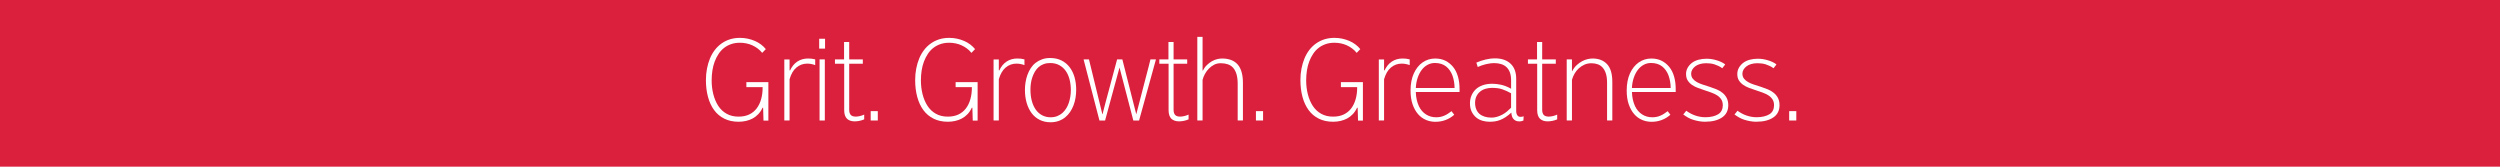 <svg viewBox="0 0 1500 100" xmlns="http://www.w3.org/2000/svg" id="Layer_1"><defs><style>.cls-1{fill:#db203d;}.cls-2{fill:#fff;}</style></defs><rect height="100" width="3000" x="-750" class="cls-1"></rect><path d="M457.54,64.65c-.7,1.5-1.56,2.79-2.59,3.86-1.03,1.08-2.15,1.94-3.38,2.59-1.23.65-2.55,1.14-3.98,1.46-1.42.32-2.89.49-4.39.49-3.25,0-6.11-.61-8.59-1.84s-4.53-2.95-6.15-5.17c-1.63-2.22-2.85-4.86-3.67-7.91-.83-3.05-1.24-6.4-1.24-10.05,0-2.45.21-4.76.64-6.94.42-2.18,1.02-4.2,1.8-6.08.77-1.88,1.75-3.57,2.93-5.1,1.17-1.52,2.52-2.82,4.05-3.9,1.52-1.08,3.2-1.9,5.02-2.48,1.82-.57,3.81-.86,5.96-.86,1.65,0,3.23.16,4.73.49,1.5.33,2.91.78,4.24,1.35,1.32.58,2.54,1.27,3.64,2.1,1.1.83,2.07,1.76,2.93,2.81l-2.18,2.25c-.8-1-1.7-1.88-2.7-2.62-1-.75-2.08-1.39-3.23-1.91-1.15-.53-2.35-.91-3.6-1.16-1.25-.25-2.53-.38-3.83-.38-1.95,0-3.71.28-5.29.83-1.58.55-2.99,1.31-4.24,2.29-1.25.97-2.34,2.16-3.26,3.56-.93,1.4-1.7,2.92-2.33,4.57-.63,1.65-1.09,3.44-1.39,5.36-.3,1.92-.45,3.94-.45,6.04,0,2.9.34,5.66,1.01,8.29.68,2.62,1.66,4.94,2.96,6.94,1.3,2,2.97,3.58,5.02,4.73,2.05,1.15,4.42,1.72,7.12,1.72,2.5,0,4.65-.44,6.45-1.31,1.8-.87,3.29-2.09,4.46-3.64,1.17-1.55,2.06-3.39,2.66-5.51.6-2.12.9-4.41.9-6.86v-.38h-9.75v-3h13.2v23.1h-2.92l-.23-7.73h-.38Z" class="cls-2"></path><path d="M473.74,42.23h.3c.55-1.15,1.17-2.16,1.88-3.04.7-.87,1.52-1.62,2.48-2.25.95-.62,1.96-1.09,3.04-1.39,1.07-.3,2.21-.45,3.41-.45.7,0,1.4.04,2.1.11.7.08,1.42.21,2.17.41v3.45c-.8-.3-1.61-.53-2.44-.68-.82-.15-1.61-.22-2.36-.22-1.25,0-2.41.2-3.49.6-1.08.4-2.08.99-3,1.76-.93.78-1.73,1.75-2.4,2.92-.67,1.18-1.24,2.54-1.69,4.09v24.75h-3.15v-36.6h3.15v6.52Z" class="cls-2"></path><path d="M491.51,23.25h3.52v5.92h-3.52v-5.92ZM491.74,35.63h3.15v36.67h-3.15v-36.67Z" class="cls-2"></path><path d="M500.96,35.63h5.48v-10.42h3.08v10.42h8.17v2.62h-8.17v27.67c0,.7.09,1.31.26,1.84.17.52.42.95.75,1.27.32.33.74.56,1.24.71.5.15,1.07.22,1.73.22.7,0,1.49-.1,2.36-.3.87-.2,1.76-.5,2.66-.9v2.85c-.45.2-.91.38-1.39.52-.48.15-.96.27-1.46.38-.5.1-1,.17-1.5.23-.5.05-.98.08-1.42.08-.95,0-1.81-.14-2.59-.41-.78-.27-1.42-.66-1.95-1.16-.52-.5-.94-1.17-1.24-2.03-.3-.85-.45-1.88-.45-3.08v-27.9h-5.55v-2.62Z" class="cls-2"></path><path d="M522.41,72.3v-5.62h4.27v5.62h-4.27Z" class="cls-2"></path><path d="M583.09,64.65c-.7,1.5-1.56,2.79-2.59,3.86-1.03,1.08-2.15,1.94-3.38,2.59-1.23.65-2.55,1.14-3.98,1.46-1.42.32-2.89.49-4.39.49-3.25,0-6.11-.61-8.59-1.84s-4.53-2.95-6.15-5.17c-1.63-2.22-2.85-4.86-3.67-7.91-.83-3.05-1.24-6.4-1.24-10.05,0-2.45.21-4.76.64-6.94.42-2.18,1.02-4.2,1.8-6.08.77-1.88,1.75-3.57,2.93-5.1,1.17-1.52,2.52-2.82,4.05-3.9,1.52-1.08,3.2-1.9,5.02-2.48,1.82-.57,3.81-.86,5.96-.86,1.65,0,3.23.16,4.73.49,1.5.33,2.91.78,4.24,1.35,1.32.58,2.54,1.27,3.64,2.1,1.1.83,2.07,1.76,2.93,2.81l-2.18,2.25c-.8-1-1.7-1.88-2.7-2.62-1-.75-2.08-1.39-3.23-1.91-1.15-.53-2.35-.91-3.6-1.16-1.25-.25-2.53-.38-3.83-.38-1.95,0-3.71.28-5.29.83-1.58.55-2.99,1.31-4.24,2.29-1.25.97-2.34,2.16-3.26,3.56-.93,1.4-1.7,2.92-2.33,4.57-.63,1.65-1.09,3.44-1.39,5.36-.3,1.92-.45,3.94-.45,6.04,0,2.9.34,5.66,1.01,8.29.68,2.62,1.66,4.94,2.96,6.94,1.3,2,2.97,3.58,5.02,4.73,2.05,1.15,4.42,1.72,7.12,1.72,2.5,0,4.65-.44,6.45-1.31,1.8-.87,3.29-2.09,4.46-3.64,1.17-1.55,2.06-3.39,2.66-5.51.6-2.12.9-4.41.9-6.86v-.38h-9.75v-3h13.2v23.1h-2.92l-.23-7.73h-.38Z" class="cls-2"></path><path d="M599.29,42.23h.3c.55-1.15,1.17-2.16,1.88-3.04.7-.87,1.52-1.62,2.48-2.25.95-.62,1.96-1.09,3.04-1.39,1.07-.3,2.21-.45,3.41-.45.7,0,1.4.04,2.1.11.7.08,1.42.21,2.17.41v3.45c-.8-.3-1.61-.53-2.44-.68-.82-.15-1.61-.22-2.36-.22-1.25,0-2.41.2-3.49.6-1.08.4-2.08.99-3,1.76-.93.78-1.73,1.75-2.4,2.92-.67,1.18-1.24,2.54-1.69,4.09v24.75h-3.15v-36.6h3.15v6.52Z" class="cls-2"></path><path d="M623.85,71.93c-1.93-.95-3.54-2.29-4.84-4.01-1.3-1.72-2.3-3.77-3-6.15-.7-2.38-1.05-4.99-1.05-7.84,0-1.55.12-3.1.38-4.65.25-1.55.64-3.04,1.16-4.46s1.19-2.75,1.99-3.98c.8-1.22,1.76-2.27,2.89-3.15,1.12-.87,2.41-1.58,3.86-2.1,1.45-.52,3.05-.79,4.8-.79,2.6,0,4.88.49,6.82,1.46,1.95.97,3.59,2.32,4.91,4.05,1.32,1.72,2.31,3.74,2.96,6.04.65,2.3.98,4.83.98,7.58,0,1.55-.13,3.11-.38,4.69-.25,1.58-.65,3.09-1.2,4.54-.55,1.45-1.24,2.79-2.06,4.01-.83,1.23-1.81,2.3-2.96,3.23-1.15.93-2.45,1.65-3.9,2.17-1.45.52-3.07.79-4.88.79-2.4,0-4.56-.48-6.49-1.42ZM626.14,38.48c-1.15.45-2.16,1.06-3.04,1.84-.88.78-1.61,1.69-2.21,2.74-.6,1.05-1.1,2.16-1.5,3.34-.4,1.17-.69,2.39-.86,3.64-.18,1.25-.26,2.48-.26,3.68,0,2.45.26,4.69.79,6.71.53,2.03,1.3,3.78,2.33,5.25,1.02,1.48,2.3,2.62,3.83,3.45,1.52.83,3.26,1.24,5.21,1.24,1.45,0,2.76-.24,3.94-.71,1.17-.47,2.2-1.1,3.07-1.88.87-.78,1.64-1.69,2.29-2.74.65-1.05,1.17-2.19,1.58-3.41.4-1.22.7-2.47.9-3.75.2-1.28.3-2.51.3-3.71,0-2.3-.25-4.44-.75-6.41-.5-1.97-1.26-3.7-2.29-5.17-1.03-1.47-2.33-2.64-3.9-3.49-1.57-.85-3.41-1.28-5.51-1.28-1.45,0-2.75.22-3.9.67Z" class="cls-2"></path><path d="M681.79,68.48c.05-.2.26-1.02.64-2.47s.84-3.24,1.39-5.36c.55-2.12,1.15-4.45,1.8-6.98.65-2.52,1.29-4.97,1.91-7.35.62-2.37,1.19-4.52,1.69-6.45.5-1.92.85-3.34,1.05-4.24h3.3l-10.12,36.67h-3.45l-8.25-31.65h-.08l-8.62,31.65h-3.38l-9.52-36.67h3.23l8.02,32.85h.15c.05-.2.25-1.01.6-2.44.35-1.42.81-3.2,1.39-5.33.57-2.12,1.2-4.45,1.88-6.97.67-2.52,1.32-4.96,1.95-7.31.62-2.35,1.2-4.5,1.73-6.45s.91-3.4,1.16-4.35h3.15l8.33,32.85h.07Z" class="cls-2"></path><path d="M695.59,35.63h5.48v-10.42h3.08v10.42h8.17v2.62h-8.17v27.67c0,.7.09,1.31.26,1.84.17.52.42.95.75,1.27.32.33.74.56,1.24.71.5.15,1.07.22,1.73.22.7,0,1.49-.1,2.36-.3.87-.2,1.76-.5,2.66-.9v2.85c-.45.2-.91.38-1.39.52-.48.15-.96.27-1.46.38-.5.1-1,.17-1.5.23-.5.05-.98.08-1.42.08-.95,0-1.81-.14-2.59-.41-.78-.27-1.42-.66-1.95-1.16-.52-.5-.94-1.17-1.24-2.03-.3-.85-.45-1.88-.45-3.08v-27.9h-5.55v-2.62Z" class="cls-2"></path><path d="M721.54,42.38h.15c.7-1.35,1.54-2.49,2.51-3.41.98-.92,1.97-1.67,3-2.25,1.02-.57,2.06-.99,3.11-1.24,1.05-.25,2.02-.38,2.92-.38,2.05,0,3.86.3,5.44.9,1.58.6,2.89,1.5,3.94,2.7,1.05,1.2,1.84,2.73,2.36,4.57.53,1.85.79,4.05.79,6.6v22.42h-3.15v-21.9c0-2.35-.24-4.31-.71-5.89-.48-1.58-1.15-2.85-2.02-3.83-.88-.98-1.94-1.67-3.19-2.1-1.25-.42-2.65-.64-4.2-.64s-2.84.3-4.01.9c-1.18.6-2.23,1.38-3.15,2.33-.93.95-1.71,2.01-2.36,3.19-.65,1.18-1.12,2.36-1.43,3.56v24.38h-3.15V22.13h3.15v20.25Z" class="cls-2"></path><path d="M753.56,72.3v-5.62h4.28v5.62h-4.28Z" class="cls-2"></path><path d="M814.24,64.65c-.7,1.5-1.56,2.79-2.59,3.86-1.03,1.08-2.15,1.94-3.38,2.59-1.23.65-2.55,1.14-3.98,1.46-1.42.32-2.89.49-4.39.49-3.25,0-6.11-.61-8.59-1.84-2.48-1.22-4.53-2.95-6.15-5.17-1.62-2.22-2.85-4.86-3.67-7.91s-1.24-6.4-1.24-10.05c0-2.45.21-4.76.64-6.94.42-2.18,1.02-4.2,1.8-6.08.77-1.88,1.75-3.57,2.92-5.1,1.17-1.52,2.52-2.82,4.05-3.9,1.52-1.08,3.2-1.9,5.03-2.48,1.82-.57,3.81-.86,5.96-.86,1.65,0,3.23.16,4.73.49,1.5.33,2.91.78,4.24,1.35,1.32.58,2.54,1.27,3.64,2.1,1.1.83,2.07,1.76,2.92,2.81l-2.17,2.25c-.8-1-1.7-1.88-2.7-2.62-1-.75-2.08-1.39-3.22-1.91-1.15-.53-2.35-.91-3.6-1.16-1.25-.25-2.53-.38-3.83-.38-1.95,0-3.71.28-5.29.83-1.58.55-2.99,1.31-4.24,2.29-1.25.97-2.34,2.16-3.26,3.56-.93,1.4-1.7,2.92-2.33,4.57-.63,1.65-1.09,3.44-1.39,5.36-.3,1.92-.45,3.94-.45,6.04,0,2.9.34,5.66,1.01,8.29.68,2.62,1.66,4.94,2.96,6.94,1.3,2,2.97,3.58,5.03,4.73,2.05,1.15,4.42,1.72,7.12,1.72,2.5,0,4.65-.44,6.45-1.31,1.8-.87,3.29-2.09,4.46-3.64,1.17-1.55,2.06-3.39,2.66-5.51.6-2.12.9-4.41.9-6.86v-.38h-9.75v-3h13.2v23.1h-2.92l-.23-7.73h-.38Z" class="cls-2"></path><path d="M830.44,42.23h.3c.55-1.15,1.17-2.16,1.88-3.04.7-.87,1.52-1.62,2.48-2.25.95-.62,1.96-1.09,3.04-1.39,1.07-.3,2.21-.45,3.41-.45.7,0,1.4.04,2.1.11.7.08,1.42.21,2.17.41v3.45c-.8-.3-1.61-.53-2.44-.68-.83-.15-1.61-.22-2.36-.22-1.25,0-2.41.2-3.49.6-1.08.4-2.08.99-3,1.76-.93.78-1.73,1.75-2.4,2.92-.67,1.18-1.24,2.54-1.69,4.09v24.75h-3.15v-36.6h3.15v6.52Z" class="cls-2"></path><path d="M855.56,71.93c-1.8-.75-3.38-1.9-4.73-3.45-1.35-1.55-2.44-3.5-3.26-5.85-.83-2.35-1.24-5.12-1.24-8.33,0-1.95.16-3.79.49-5.51.32-1.72.81-3.3,1.46-4.72.65-1.42,1.41-2.69,2.29-3.79.87-1.1,1.86-2.04,2.96-2.81,1.1-.77,2.29-1.36,3.56-1.76,1.28-.4,2.61-.6,4.01-.6,2.35,0,4.41.45,6.19,1.35,1.77.9,3.3,2.14,4.58,3.71,1.27,1.58,2.24,3.49,2.89,5.74.65,2.25.97,4.73.97,7.43v1.88h-26.25c.05,1.7.24,3.25.56,4.65.32,1.4.75,2.66,1.28,3.79.52,1.12,1.15,2.1,1.88,2.92.72.83,1.54,1.53,2.44,2.1.9.58,1.86,1,2.89,1.28,1.02.28,2.09.41,3.19.41.8,0,1.6-.08,2.4-.22.8-.15,1.59-.39,2.36-.71.77-.32,1.52-.72,2.25-1.2.72-.47,1.46-.99,2.21-1.54.15.25.29.45.41.6.12.15.25.31.38.49.12.18.25.34.38.49.12.15.23.28.3.38.08.1.11.18.11.22-.8.7-1.64,1.31-2.51,1.84-.88.52-1.79.96-2.74,1.31-.95.35-1.93.61-2.93.79-1,.17-2.05.26-3.15.26-1.95,0-3.83-.38-5.62-1.12ZM856.54,38.89c-1.35.72-2.53,1.75-3.52,3.07-1,1.33-1.81,2.91-2.44,4.76-.63,1.85-.99,3.88-1.09,6.08h23.25c0-1.35-.11-2.66-.34-3.94-.22-1.28-.54-2.46-.94-3.56-.4-1.1-.93-2.11-1.57-3.04-.65-.92-1.4-1.73-2.25-2.4-.85-.67-1.84-1.19-2.96-1.54s-2.36-.53-3.71-.53c-1.6,0-3.07.36-4.42,1.09Z" class="cls-2"></path><path d="M885.79,37.58c.9-.4,1.8-.75,2.7-1.05.9-.3,1.81-.56,2.74-.79.92-.22,1.88-.4,2.85-.53.97-.12,1.99-.19,3.04-.19,2,0,3.79.29,5.36.86,1.58.58,2.91,1.4,4.01,2.47,1.1,1.08,1.91,2.36,2.44,3.86.53,1.5.79,3.2.79,5.1v19.12c0,.75.07,1.35.22,1.8s.34.81.56,1.09c.22.28.49.48.79.6.3.12.62.19.98.19.25,0,.56-.02.94-.08.38-.05.71-.12,1.01-.22-.05.5-.09.91-.11,1.24s-.04.74-.04,1.24c-.25.1-.49.19-.71.26-.22.08-.45.14-.67.19-.22.05-.44.08-.64.08h-.67c-.7,0-1.33-.13-1.88-.38-.55-.25-1.03-.6-1.42-1.05-.4-.45-.7-.99-.9-1.61-.2-.62-.33-1.36-.38-2.21-1.2,1.1-2.36,2.01-3.49,2.74-1.12.73-2.21,1.29-3.26,1.69-1.05.4-2.1.67-3.15.83-1.05.15-2.1.22-3.15.22-1.45,0-2.88-.2-4.27-.6-1.4-.4-2.65-1.05-3.75-1.95-1.1-.9-2-2.05-2.7-3.45-.7-1.4-1.05-3.1-1.05-5.1,0-1.65.3-3.19.9-4.61.6-1.42,1.45-2.66,2.55-3.71s2.49-1.88,4.16-2.48c1.67-.6,3.59-.9,5.74-.9.8,0,1.65.05,2.55.15.9.1,1.81.25,2.74.45.92.2,1.9.5,2.93.9,1.02.4,2.06.9,3.11,1.5v-5.17c0-1.75-.24-3.27-.71-4.58-.48-1.3-1.15-2.36-2.02-3.19-.88-.83-1.94-1.44-3.19-1.84-1.25-.4-2.62-.6-4.12-.6-.9,0-1.79.06-2.66.19-.88.12-1.74.29-2.59.49-.85.2-1.68.45-2.48.75s-1.55.6-2.25.9l-.83-2.62ZM906.64,55.95c-.95-.5-1.85-.95-2.7-1.35-.85-.4-1.72-.75-2.62-1.05s-1.85-.51-2.85-.64c-1-.12-2.08-.19-3.23-.19-1.4,0-2.73.19-3.97.56-1.25.38-2.34.95-3.26,1.73-.93.78-1.65,1.72-2.17,2.85-.53,1.12-.79,2.41-.79,3.86s.23,2.66.68,3.79c.45,1.12,1.09,2.05,1.91,2.77.83.73,1.85,1.29,3.08,1.69,1.22.4,2.61.6,4.16.6,1.15,0,2.26-.16,3.34-.49,1.07-.32,2.11-.75,3.11-1.27,1-.53,1.94-1.15,2.81-1.88.87-.72,1.71-1.49,2.51-2.29v-8.7Z" class="cls-2"></path><path d="M916.76,35.63h5.47v-10.42h3.08v10.42h8.17v2.62h-8.17v27.67c0,.7.09,1.31.26,1.84.17.52.42.95.75,1.27.32.33.74.56,1.24.71.5.15,1.08.22,1.73.22.7,0,1.49-.1,2.36-.3.87-.2,1.76-.5,2.66-.9v2.85c-.45.2-.91.38-1.39.52-.48.15-.96.27-1.46.38-.5.1-1,.17-1.5.23-.5.05-.98.08-1.42.08-.95,0-1.81-.14-2.59-.41-.78-.27-1.42-.66-1.95-1.16-.52-.5-.94-1.17-1.24-2.03-.3-.85-.45-1.88-.45-3.08v-27.9h-5.55v-2.62Z" class="cls-2"></path><path d="M943.16,42.68h.15c.8-1.5,1.72-2.72,2.78-3.67,1.05-.95,2.11-1.71,3.19-2.29,1.07-.57,2.16-.99,3.26-1.24,1.1-.25,2.1-.38,3-.38,1.9,0,3.59.3,5.06.9,1.47.6,2.72,1.48,3.75,2.62,1.02,1.15,1.79,2.6,2.29,4.35.5,1.75.75,3.8.75,6.15v23.17h-3.15v-22.65c0-2.1-.22-3.89-.67-5.36-.45-1.47-1.09-2.69-1.91-3.64-.83-.95-1.81-1.64-2.96-2.06-1.15-.42-2.45-.64-3.9-.64s-2.89.29-4.16.86c-1.28.58-2.41,1.33-3.41,2.25-1,.93-1.84,1.98-2.51,3.15-.67,1.18-1.19,2.41-1.54,3.71v24.38h-3.15v-36.67h3.15v7.05Z" class="cls-2"></path><path d="M985.24,71.93c-1.8-.75-3.38-1.9-4.72-3.45-1.35-1.55-2.44-3.5-3.26-5.85-.83-2.35-1.24-5.12-1.24-8.33,0-1.95.16-3.79.49-5.51.32-1.72.81-3.3,1.46-4.72.65-1.42,1.41-2.69,2.29-3.79.87-1.1,1.86-2.04,2.96-2.81,1.1-.77,2.29-1.36,3.56-1.76,1.27-.4,2.61-.6,4.01-.6,2.35,0,4.41.45,6.19,1.35,1.77.9,3.3,2.14,4.58,3.71,1.28,1.58,2.24,3.49,2.89,5.74.65,2.25.97,4.73.97,7.43v1.88h-26.25c.05,1.7.24,3.25.56,4.65.33,1.4.75,2.66,1.28,3.79s1.15,2.1,1.88,2.92c.72.83,1.54,1.53,2.44,2.1.9.58,1.86,1,2.89,1.28,1.02.28,2.09.41,3.19.41.8,0,1.6-.08,2.4-.22.8-.15,1.59-.39,2.36-.71.77-.32,1.52-.72,2.25-1.2.72-.47,1.46-.99,2.21-1.54.15.25.29.45.41.6.12.15.25.31.38.49.12.18.25.34.38.49.12.15.22.28.3.38.08.1.11.18.11.22-.8.7-1.64,1.31-2.51,1.84-.88.52-1.79.96-2.74,1.31-.95.35-1.93.61-2.92.79-1,.17-2.05.26-3.15.26-1.95,0-3.83-.38-5.62-1.12ZM986.21,38.89c-1.35.72-2.53,1.75-3.53,3.07-1,1.33-1.81,2.91-2.44,4.76-.63,1.85-.99,3.88-1.09,6.08h23.25c0-1.35-.11-2.66-.34-3.94-.23-1.28-.54-2.46-.94-3.56-.4-1.1-.93-2.11-1.58-3.04-.65-.92-1.4-1.73-2.25-2.4-.85-.67-1.84-1.19-2.96-1.54s-2.36-.53-3.71-.53c-1.6,0-3.08.36-4.42,1.09Z" class="cls-2"></path><path d="M1023.11,73.05c-1.25,0-2.5-.11-3.75-.34-1.25-.22-2.43-.51-3.52-.86-1.1-.35-2.14-.8-3.11-1.35-.98-.55-1.89-1.15-2.74-1.8,0-.05.04-.12.11-.23.07-.1.19-.22.34-.38.15-.15.29-.31.41-.49.12-.17.26-.35.41-.53.15-.17.26-.31.34-.41.07-.1.11-.17.11-.22.85.6,1.71,1.14,2.59,1.61.88.48,1.77.88,2.7,1.2.92.33,1.91.59,2.96.79,1.05.2,2.12.3,3.22.3,1.65,0,3.14-.16,4.46-.49,1.32-.32,2.44-.77,3.34-1.35.9-.57,1.58-1.32,2.03-2.25.45-.92.67-1.94.67-3.04,0-1.45-.31-2.65-.94-3.6-.63-.95-1.45-1.75-2.47-2.4-1.03-.65-2.2-1.21-3.53-1.69-1.33-.47-2.67-.94-4.05-1.39-1.38-.45-2.73-.92-4.05-1.42-1.33-.5-2.5-1.11-3.53-1.84-1.03-.72-1.86-1.6-2.51-2.62-.65-1.02-.97-2.31-.97-3.86,0-1.4.34-2.67,1.01-3.82s1.55-2.12,2.62-2.93c1.07-.8,2.36-1.4,3.86-1.8,1.5-.4,3.1-.6,4.8-.6,1.05,0,2.05.08,3,.22.95.15,1.9.36,2.85.64.95.28,1.88.61,2.77,1.01.9.4,1.75.9,2.55,1.5-.15.3-.29.52-.41.67-.12.15-.26.31-.41.49-.15.18-.29.35-.41.53-.12.18-.22.31-.3.41-.08.1-.14.18-.19.23-.75-.55-1.53-1.01-2.33-1.39s-1.59-.69-2.36-.94c-.78-.25-1.59-.42-2.44-.53-.85-.1-1.7-.15-2.55-.15-1.35,0-2.59.16-3.71.49s-2.08.79-2.85,1.39c-.78.6-1.38,1.27-1.8,2.02-.43.75-.64,1.53-.64,2.33,0,1.2.32,2.21.97,3.04.65.83,1.5,1.53,2.55,2.1,1.05.58,2.24,1.08,3.56,1.5,1.32.42,2.69.86,4.09,1.31,1.4.45,2.76.95,4.09,1.5,1.32.55,2.51,1.25,3.56,2.1,1.05.85,1.89,1.88,2.51,3.08s.94,2.65.94,4.35c0,1.55-.3,2.94-.9,4.16-.6,1.23-1.51,2.26-2.74,3.11-1.23.85-2.69,1.5-4.39,1.95-1.7.45-3.65.67-5.85.67Z" class="cls-2"></path><path d="M1053.86,73.05c-1.25,0-2.5-.11-3.75-.34-1.25-.22-2.43-.51-3.52-.86-1.1-.35-2.14-.8-3.11-1.35-.98-.55-1.89-1.15-2.74-1.8,0-.05.04-.12.11-.23.07-.1.19-.22.34-.38.15-.15.29-.31.41-.49.12-.17.26-.35.41-.53.15-.17.26-.31.34-.41.07-.1.11-.17.11-.22.85.6,1.71,1.14,2.59,1.61.88.48,1.77.88,2.7,1.2.92.33,1.91.59,2.96.79,1.05.2,2.12.3,3.22.3,1.65,0,3.14-.16,4.46-.49,1.32-.32,2.44-.77,3.34-1.35.9-.57,1.58-1.32,2.03-2.25.45-.92.67-1.94.67-3.04,0-1.45-.31-2.65-.94-3.6-.63-.95-1.45-1.75-2.47-2.4-1.03-.65-2.2-1.21-3.53-1.69-1.33-.47-2.67-.94-4.05-1.39-1.38-.45-2.73-.92-4.05-1.42-1.33-.5-2.5-1.11-3.53-1.84-1.03-.72-1.86-1.6-2.51-2.62-.65-1.02-.97-2.31-.97-3.86,0-1.4.34-2.67,1.01-3.82s1.55-2.12,2.62-2.93c1.07-.8,2.36-1.4,3.86-1.8,1.5-.4,3.1-.6,4.8-.6,1.05,0,2.05.08,3,.22.95.15,1.9.36,2.85.64.95.28,1.88.61,2.77,1.01.9.4,1.75.9,2.55,1.5-.15.3-.29.52-.41.67-.12.15-.26.31-.41.49-.15.18-.29.35-.41.53-.12.18-.22.31-.3.41-.08.1-.14.18-.19.23-.75-.55-1.53-1.01-2.33-1.39s-1.59-.69-2.36-.94c-.78-.25-1.59-.42-2.44-.53-.85-.1-1.7-.15-2.55-.15-1.35,0-2.59.16-3.71.49s-2.08.79-2.85,1.39c-.78.6-1.38,1.27-1.8,2.02-.43.75-.64,1.53-.64,2.33,0,1.2.32,2.21.97,3.04.65.83,1.5,1.53,2.55,2.1,1.05.58,2.24,1.08,3.56,1.5,1.32.42,2.69.86,4.09,1.31,1.4.45,2.76.95,4.09,1.5,1.32.55,2.51,1.25,3.56,2.1,1.05.85,1.89,1.88,2.51,3.08s.94,2.65.94,4.35c0,1.55-.3,2.94-.9,4.16-.6,1.23-1.51,2.26-2.74,3.11-1.23.85-2.69,1.5-4.39,1.95-1.7.45-3.65.67-5.85.67Z" class="cls-2"></path><path d="M1073.51,72.3v-5.62h4.27v5.62h-4.27Z" class="cls-2"></path></svg>